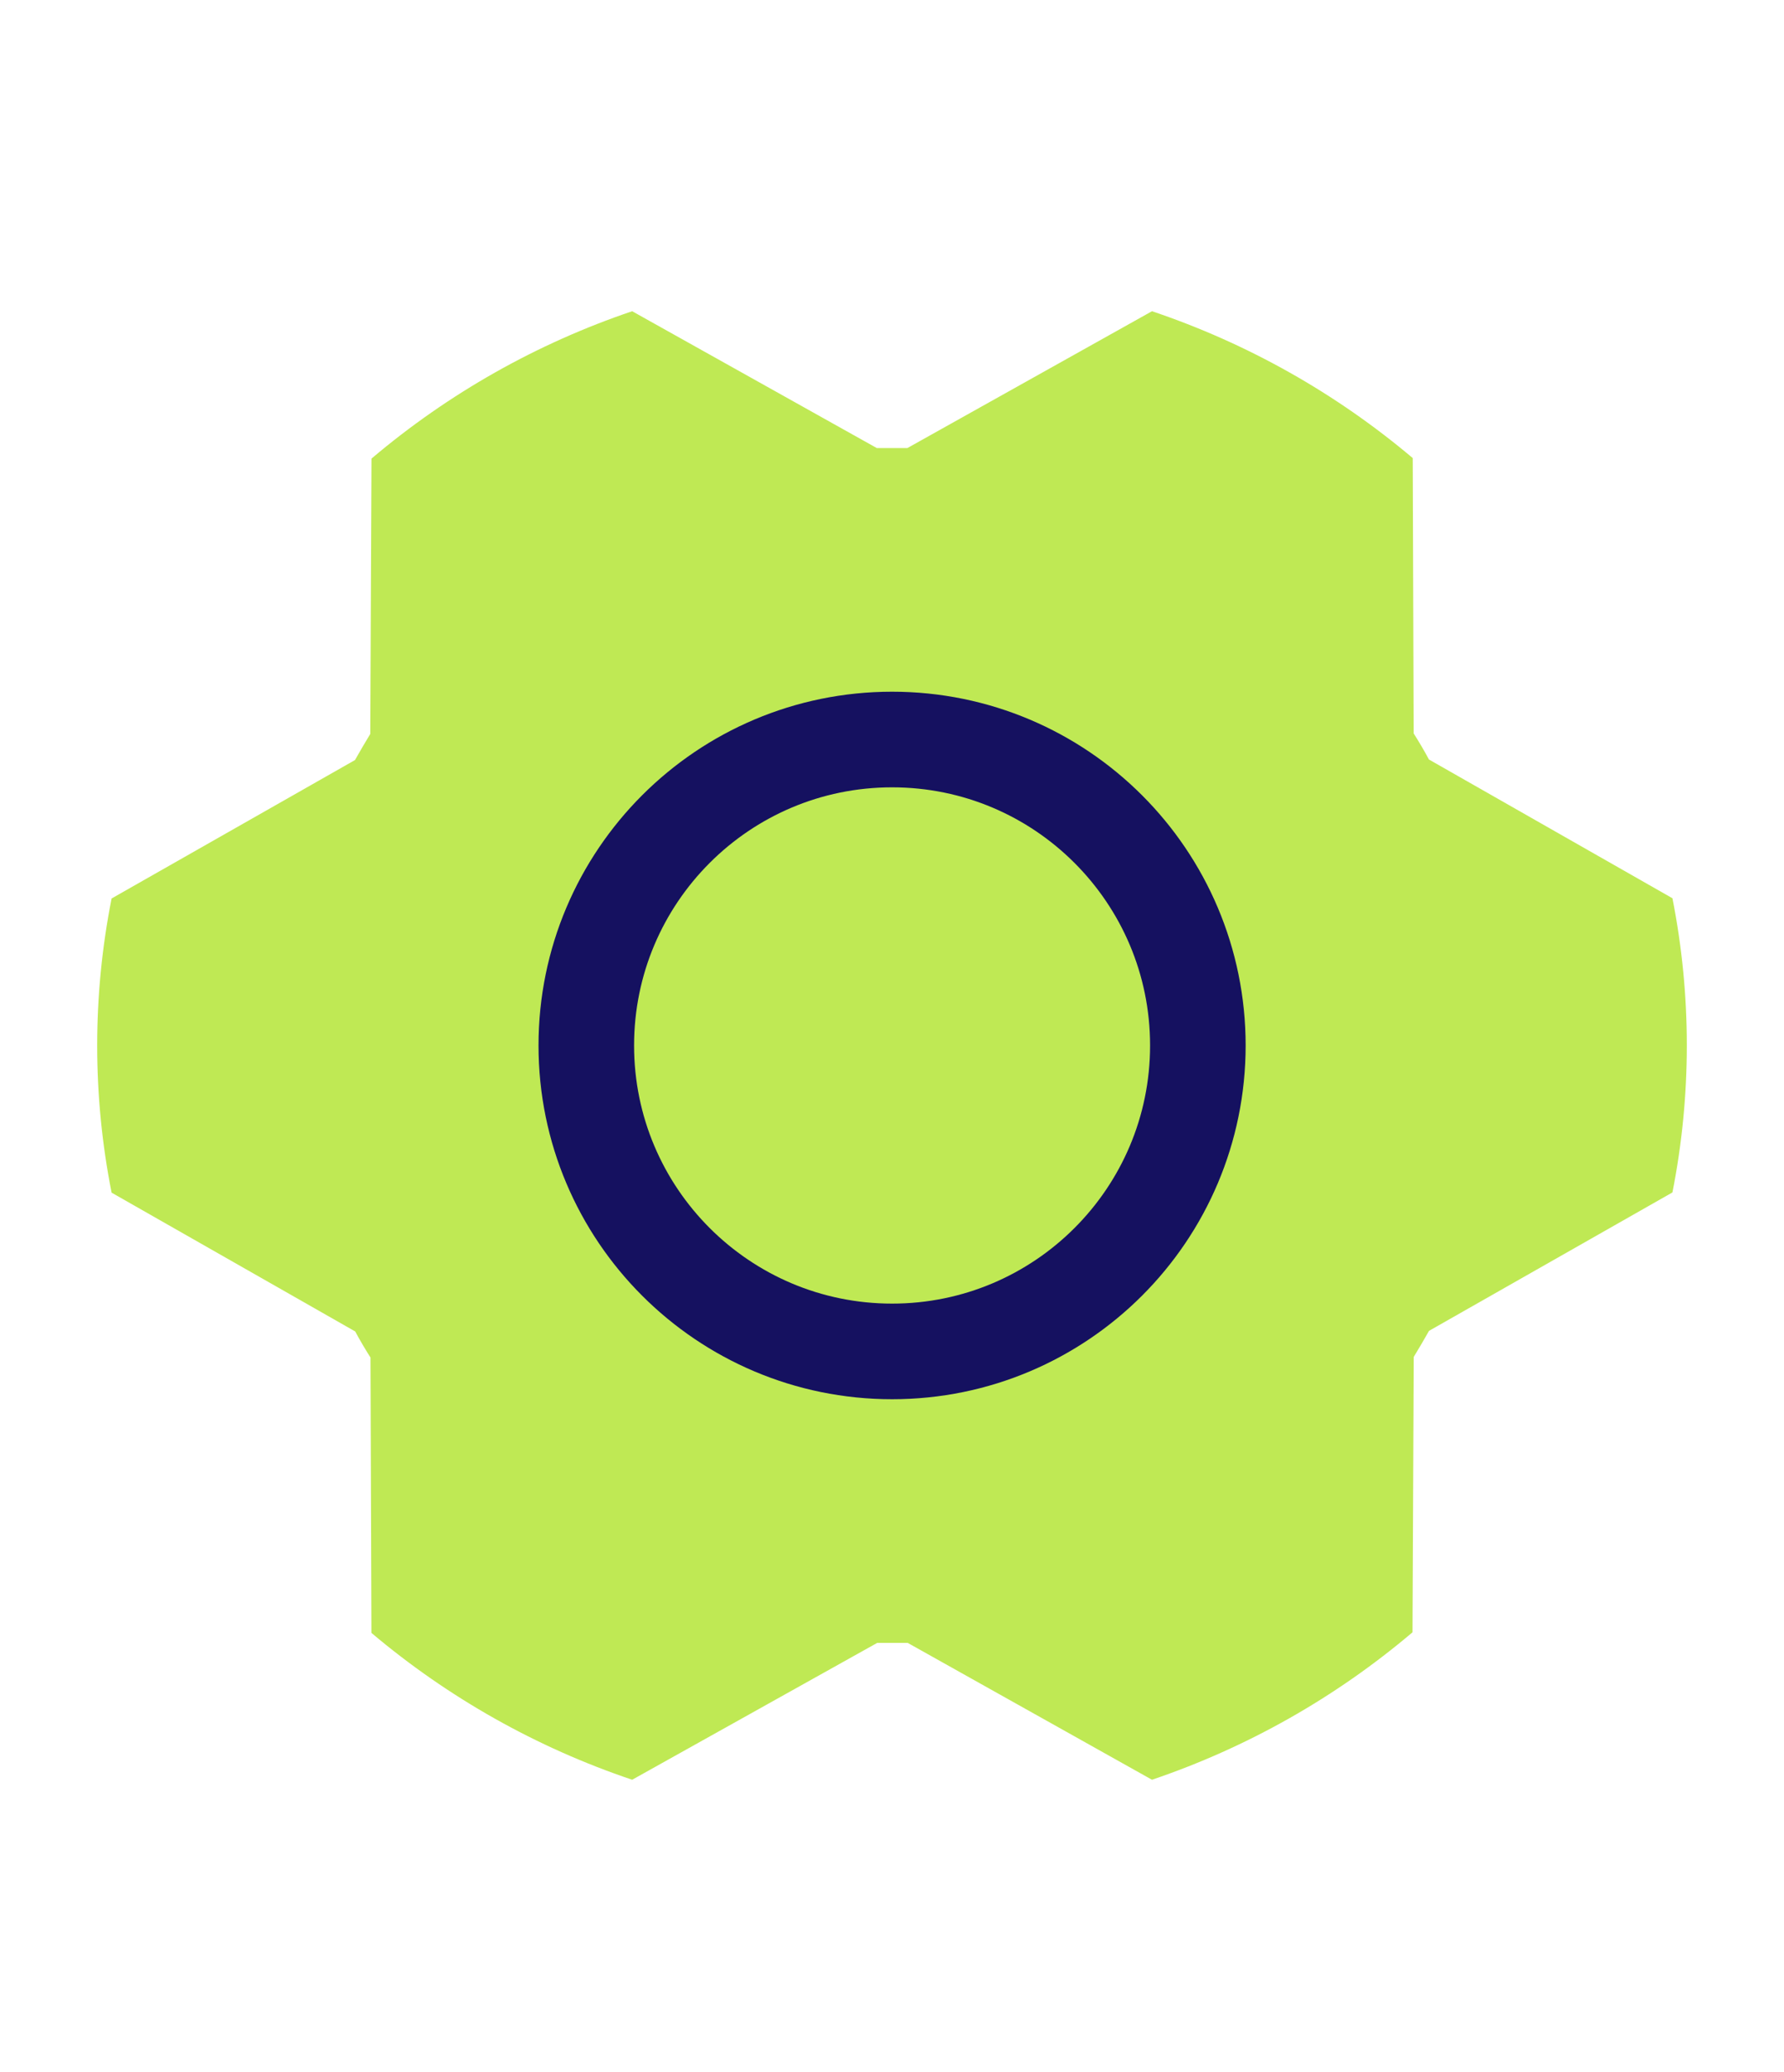 <svg xmlns="http://www.w3.org/2000/svg" width="56" height="65" viewBox="0 0 56 65" fill="none"><path d="M28.494 51.543C28.173 51.543 27.849 51.543 27.535 51.543L19.844 55.836C16.85 54.829 14.073 53.266 11.659 51.229L11.63 42.59C11.46 42.322 11.299 42.05 11.15 41.772L3.503 37.417C2.9 34.37 2.9 31.235 3.503 28.188L11.143 23.845C11.299 23.569 11.46 23.295 11.623 23.026L11.661 14.388C14.073 12.345 16.849 10.776 19.844 9.764L27.523 14.057C27.844 14.057 28.168 14.057 28.483 14.057L36.161 9.764C39.155 10.771 41.932 12.334 44.346 14.371L44.375 23.009C44.545 23.278 44.706 23.549 44.855 23.828L52.498 28.181C53.1 31.227 53.1 34.363 52.498 37.41L44.857 41.753C44.702 42.029 44.541 42.302 44.377 42.571L44.339 51.21C41.929 53.253 39.154 54.823 36.161 55.836L28.494 51.543Z" fill="#BFE954"></path><path d="M28.003 42.398C33.304 42.398 37.601 38.101 37.601 32.8C37.601 27.498 33.304 23.201 28.003 23.201C22.702 23.201 18.404 27.498 18.404 32.8C18.404 38.101 22.702 42.398 28.003 42.398Z" stroke="#151160" stroke-width="3" stroke-linecap="round" stroke-linejoin="round"></path></svg>